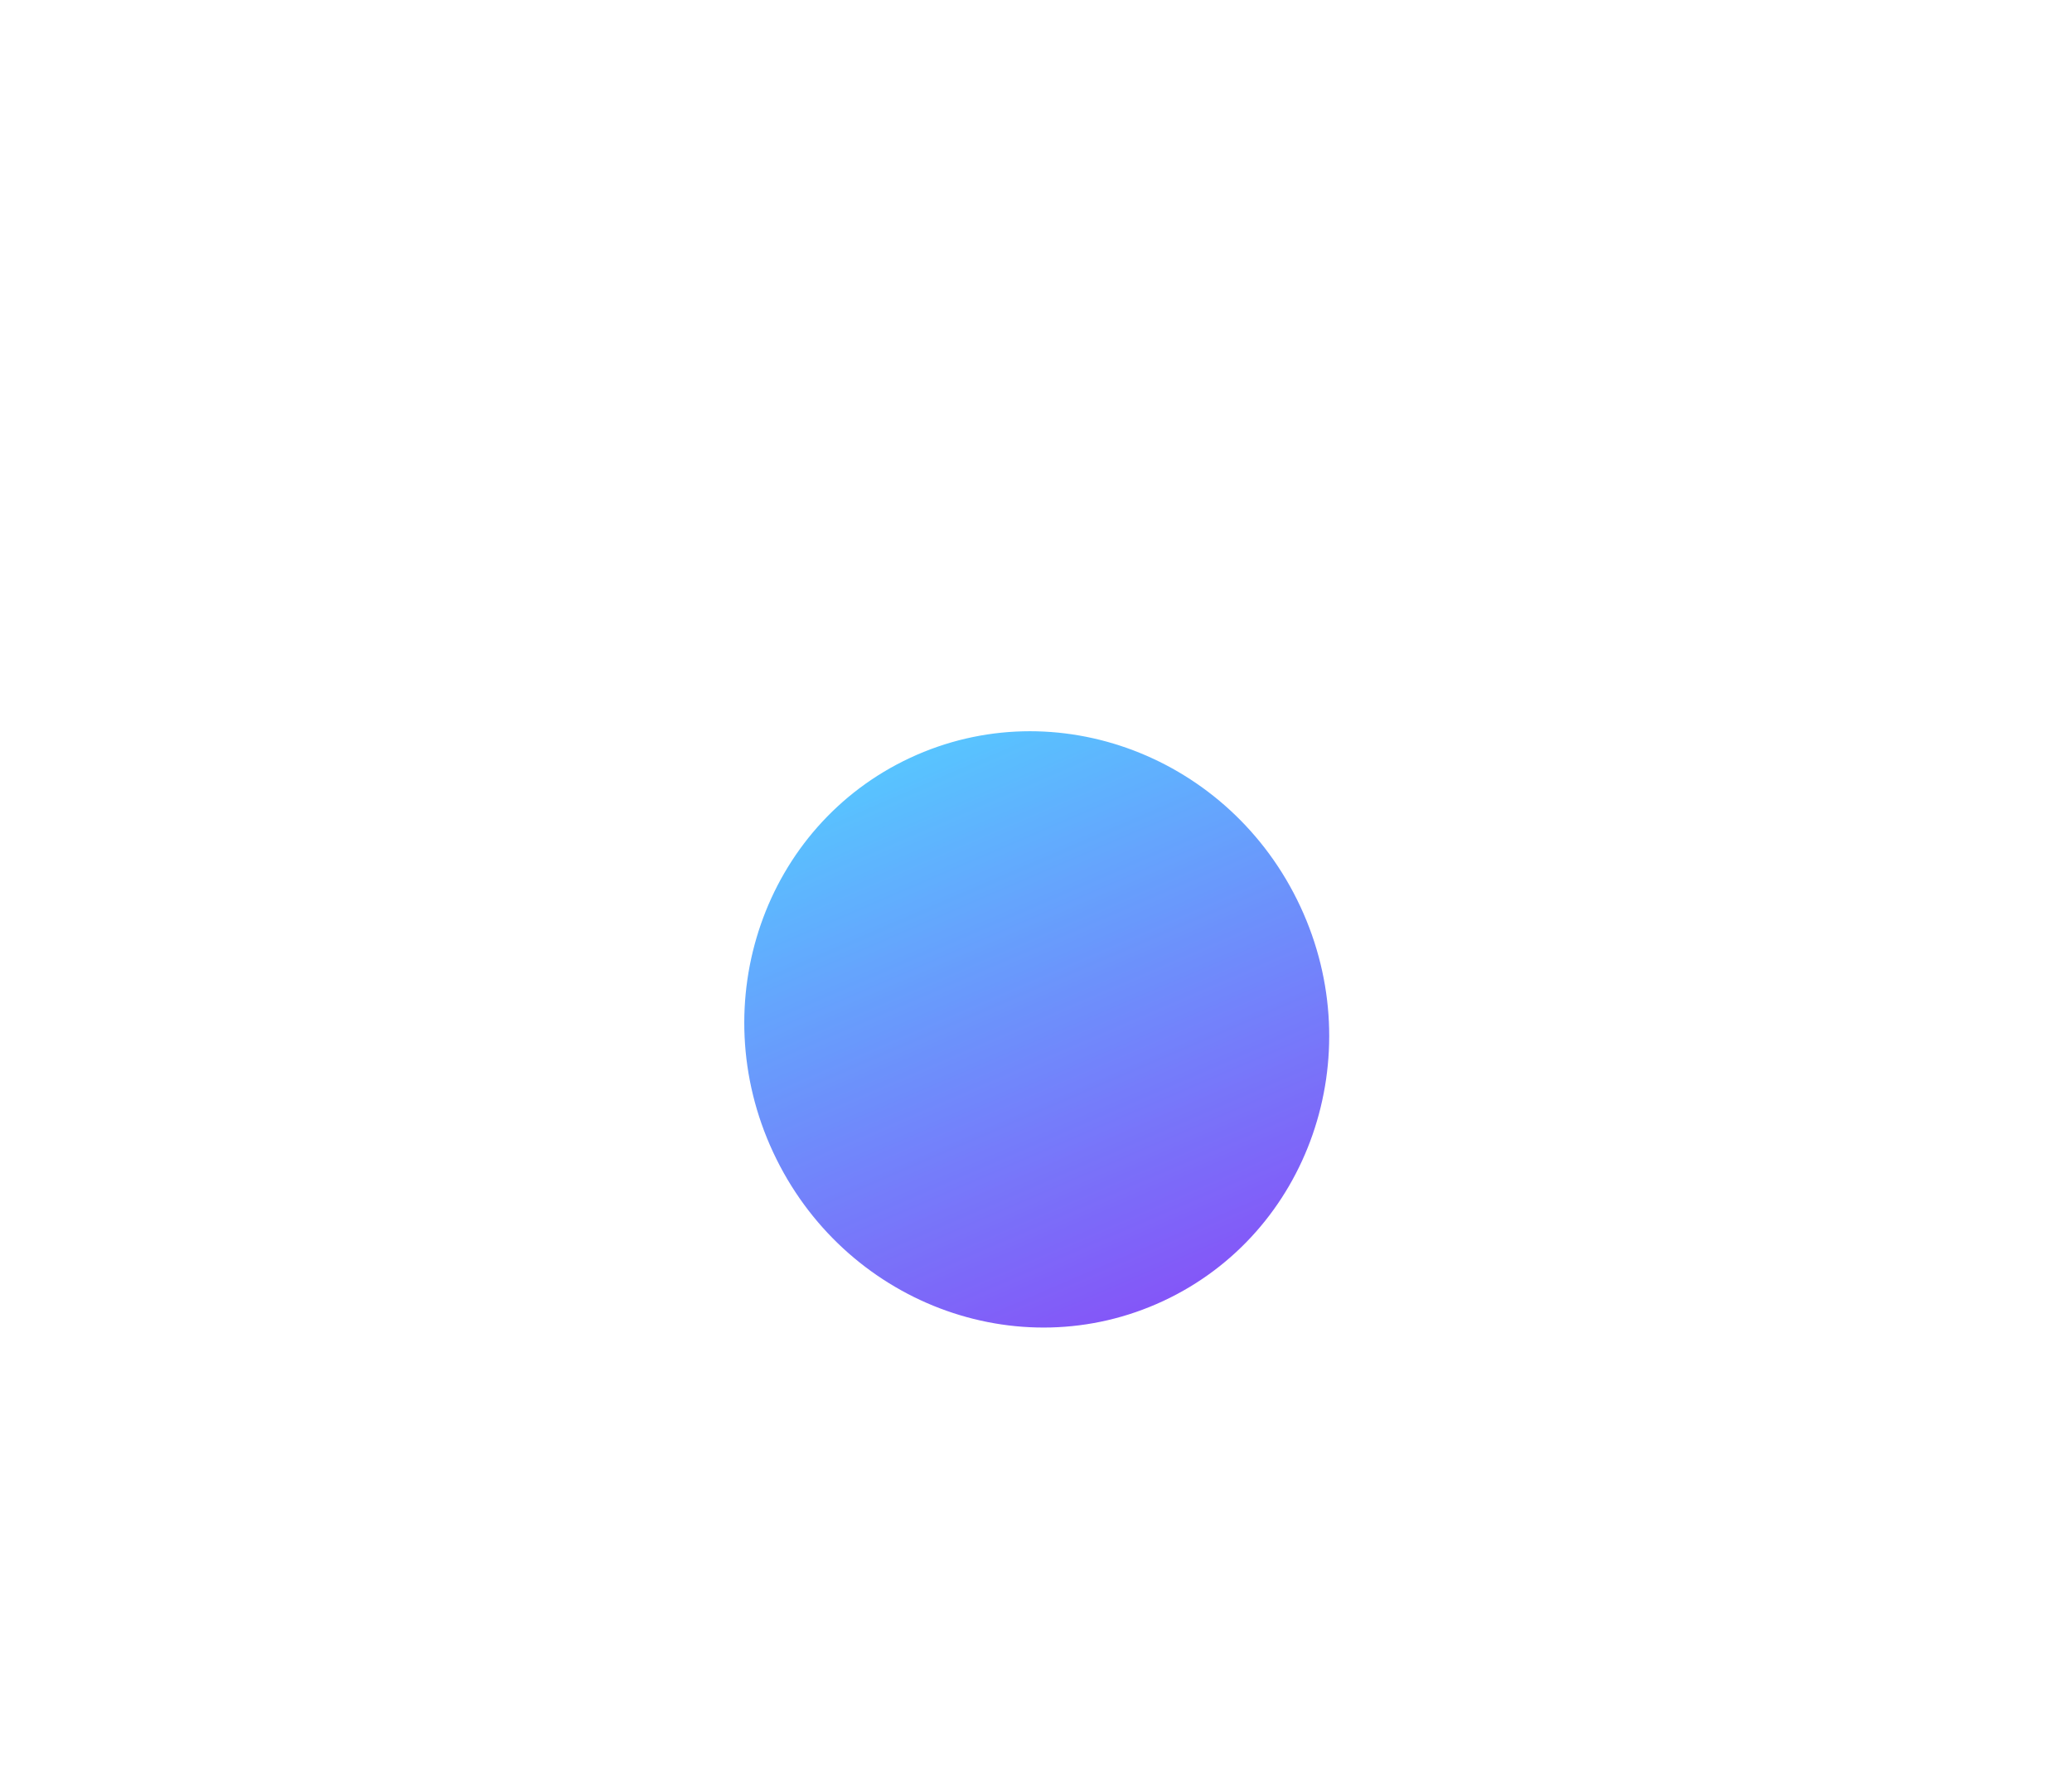 <?xml version="1.0" encoding="UTF-8"?> <svg xmlns="http://www.w3.org/2000/svg" width="1116" height="958" viewBox="0 0 1116 958" fill="none"> <g opacity="0.7" filter="url(#filter0_f_61_811)"> <ellipse cx="558.402" cy="554.319" rx="161.348" ry="156.639" transform="rotate(64.996 558.402 554.319)" fill="url(#paint0_linear_61_811)"></ellipse> </g> <defs> <filter id="filter0_f_61_811" x="0.875" y="-6.236" width="1115.05" height="1121.11" filterUnits="userSpaceOnUse" color-interpolation-filters="sRGB"> <feFlood flood-opacity="0" result="BackgroundImageFix"></feFlood> <feBlend mode="normal" in="SourceGraphic" in2="BackgroundImageFix" result="shape"></feBlend> <feGaussianBlur stdDeviation="200" result="effect1_foregroundBlur_61_811"></feGaussianBlur> </filter> <linearGradient id="paint0_linear_61_811" x1="402.209" y1="397.681" x2="739.846" y2="407.419" gradientUnits="userSpaceOnUse"> <stop stop-color="#11ABFF"></stop> <stop offset="1" stop-color="#5307F4"></stop> </linearGradient> </defs> </svg> 